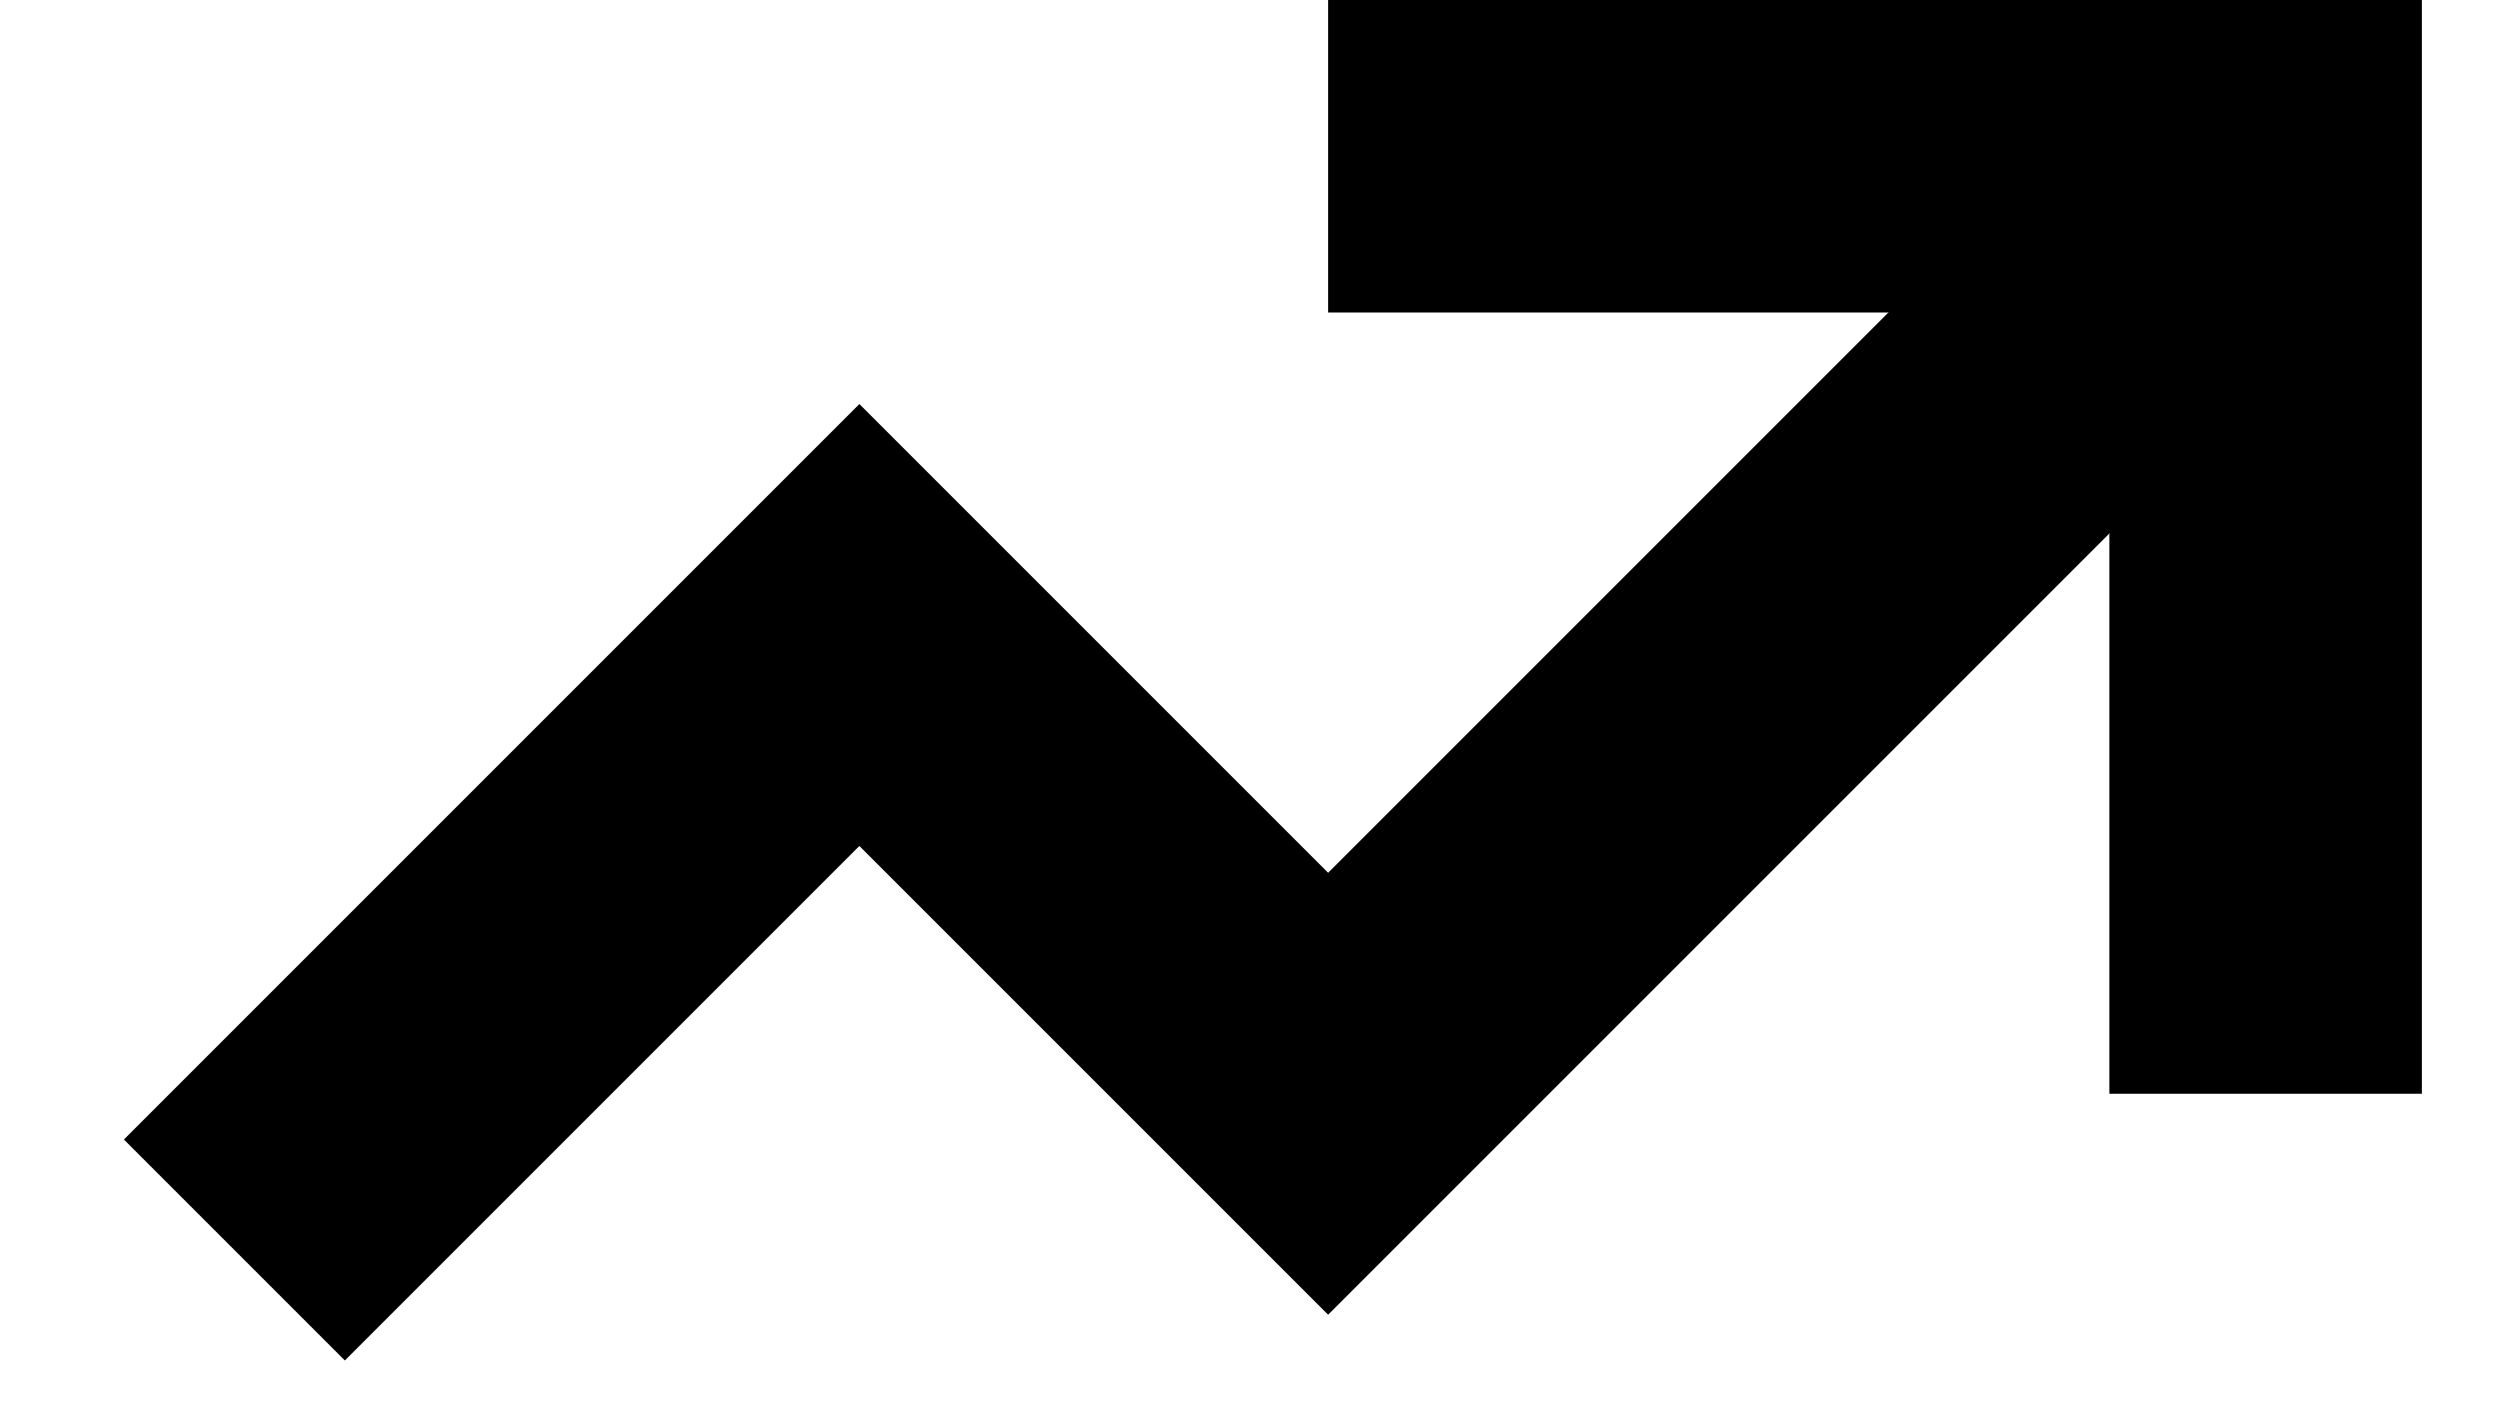 <svg width="16" height="9" viewBox="0 0 16 9" fill="none" xmlns="http://www.w3.org/2000/svg">
<g id="Icon 16x16">
<g id="Group 75">
<path id="Vector 21" d="M1.5 8L5.5 4L8.5 7L14.5 1" stroke="black" stroke-width="2"/>
<path id="Rectangle 171" d="M8.5 1H14.5V7" stroke="black" stroke-width="2"/>
</g>
</g>
</svg>
